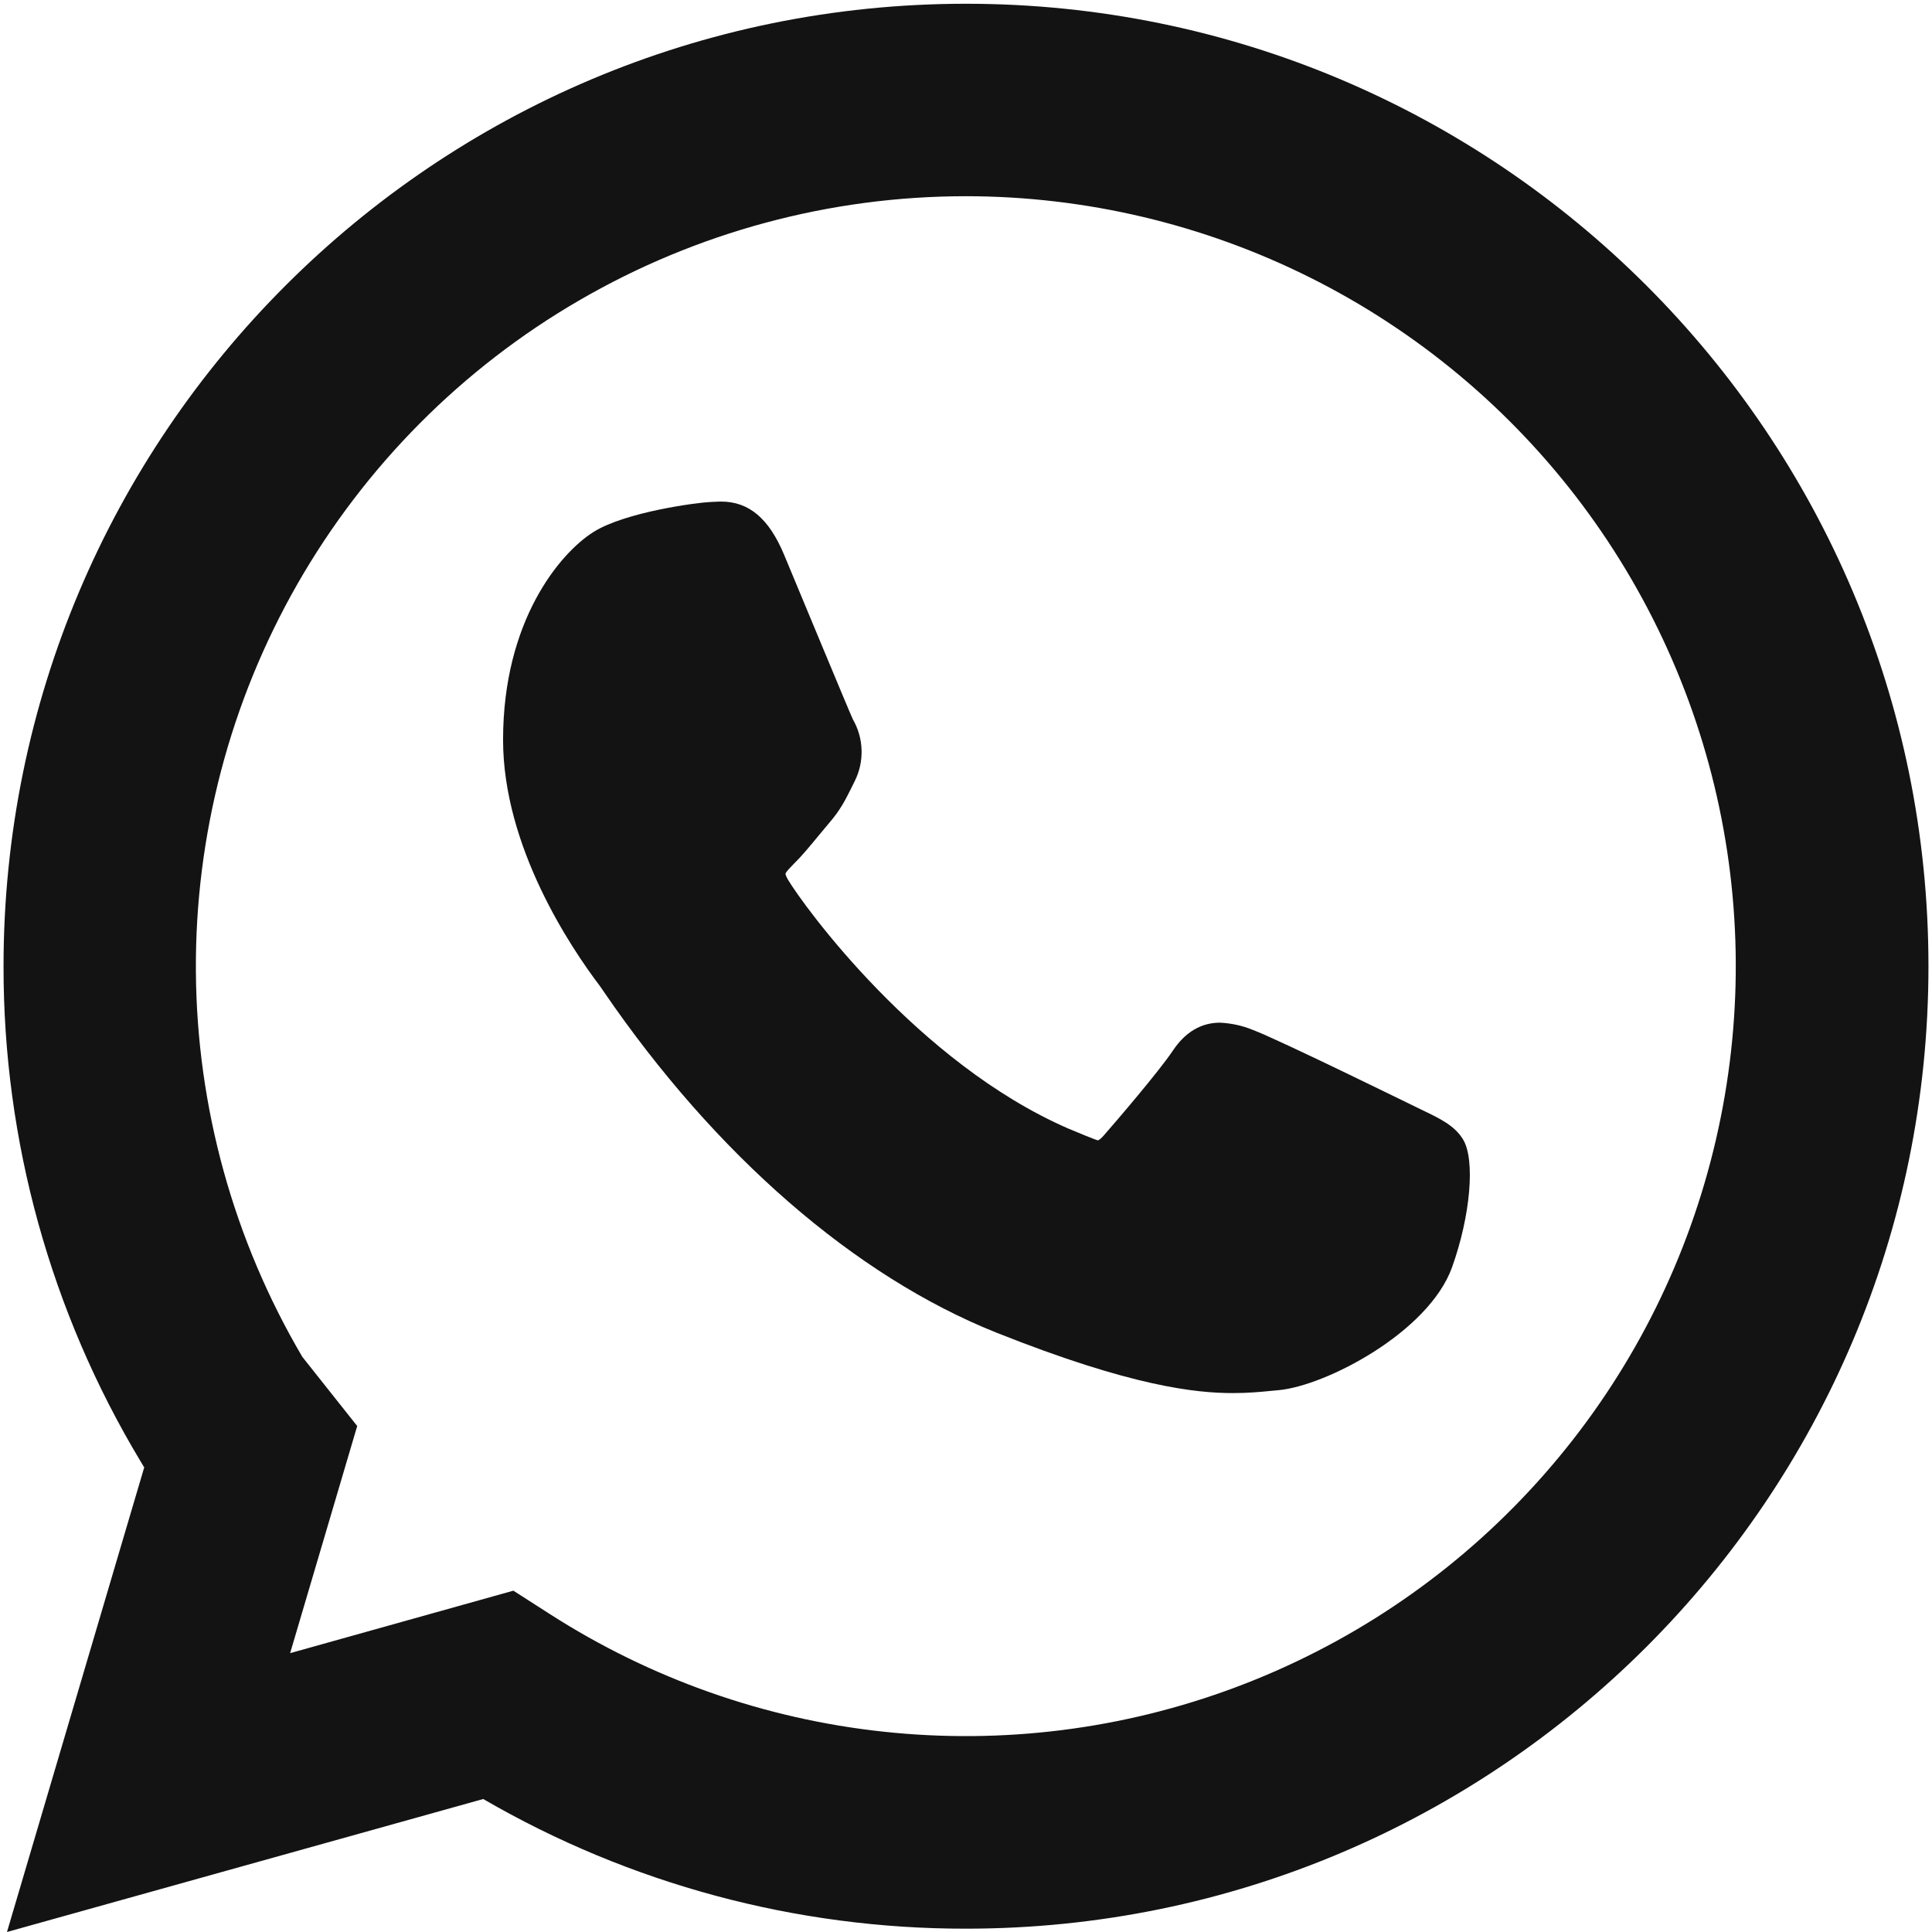 <svg width="18" height="18" viewBox="0 0 18 18" fill="none" xmlns="http://www.w3.org/2000/svg">
<path fill-rule="evenodd" clip-rule="evenodd" d="M9 1.828C7.735 1.828 6.493 2.162 5.399 2.797C4.305 3.431 3.399 4.344 2.771 5.441C2.143 6.539 1.817 7.784 1.825 9.048C1.833 10.313 2.176 11.553 2.817 12.642L3.328 13.286L2.703 15.402L4.783 14.82L5.123 15.038C6.061 15.64 7.126 16.016 8.234 16.134C9.342 16.253 10.463 16.112 11.507 15.722C12.551 15.332 13.49 14.705 14.249 13.889C15.009 13.073 15.568 12.091 15.881 11.022C16.195 9.953 16.256 8.825 16.058 7.728C15.86 6.631 15.409 5.596 14.741 4.703C14.073 3.811 13.207 3.087 12.21 2.588C11.214 2.089 10.114 1.829 9 1.828ZM0.033 9.002C0.033 4.049 4.048 0.035 9 0.035C13.952 0.035 17.967 4.049 17.967 9.002C17.967 13.954 13.952 17.969 9 17.969C7.42 17.971 5.868 17.554 4.502 16.761L0.065 18L1.344 13.67L1.339 13.664L1.309 13.614C0.472 12.222 0.031 10.627 0.033 9.002Z" fill="#131313"/>
<path d="M13.246 10.34C13.212 10.324 11.903 9.68 11.671 9.595C11.574 9.555 11.471 9.533 11.366 9.528C11.191 9.528 11.042 9.616 10.927 9.789C10.796 9.984 10.401 10.445 10.279 10.584C10.263 10.601 10.241 10.624 10.228 10.624C10.216 10.624 10.013 10.54 9.952 10.514C8.55 9.904 7.486 8.44 7.339 8.192C7.319 8.156 7.318 8.141 7.318 8.141C7.322 8.122 7.37 8.075 7.394 8.05C7.466 7.98 7.543 7.887 7.617 7.797L7.722 7.671C7.831 7.546 7.879 7.447 7.935 7.335L7.964 7.276C8.009 7.186 8.03 7.087 8.027 6.987C8.024 6.886 7.996 6.789 7.946 6.702C7.916 6.64 7.364 5.308 7.305 5.168C7.164 4.83 6.977 4.673 6.718 4.673C6.694 4.673 6.718 4.673 6.618 4.677C6.495 4.682 5.826 4.77 5.53 4.956C5.216 5.153 4.687 5.785 4.687 6.893C4.687 7.89 5.319 8.831 5.591 9.189L5.628 9.243C6.669 10.763 7.966 11.889 9.281 12.415C10.547 12.92 11.147 12.979 11.487 12.979C11.631 12.979 11.746 12.968 11.846 12.958L11.911 12.952C12.348 12.913 13.309 12.415 13.528 11.808C13.7 11.329 13.746 10.806 13.631 10.616C13.553 10.487 13.417 10.422 13.246 10.34Z" fill="#131313"/>
</svg>
